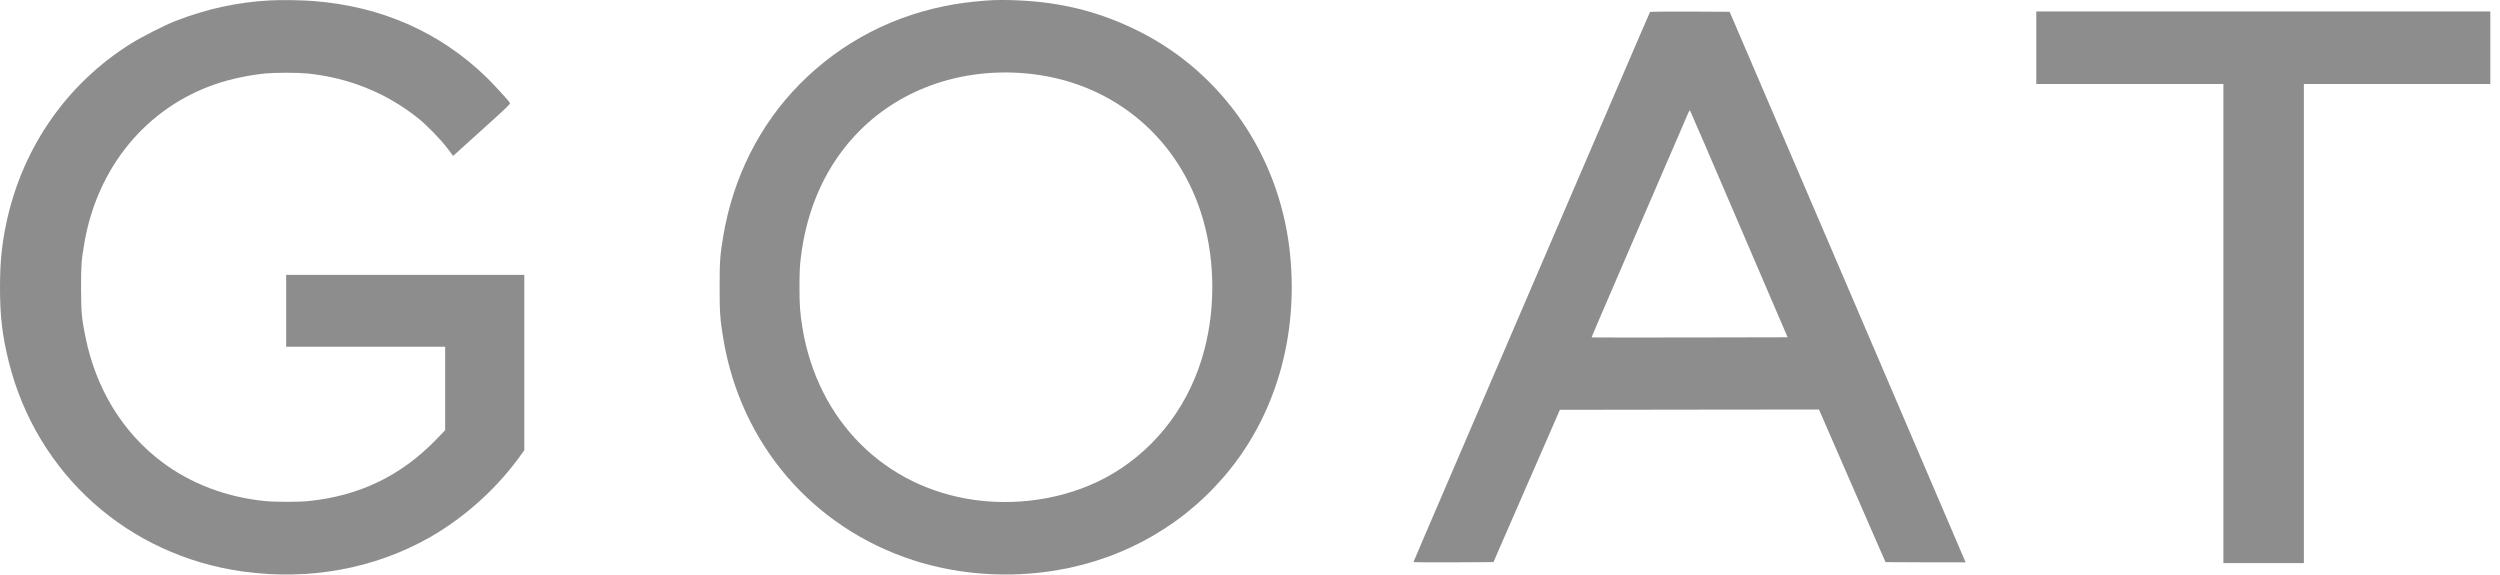 <svg width="161" height="37" viewBox="0 0 161 37" fill="none" xmlns="http://www.w3.org/2000/svg">
<path d="M17.384 0.026C15.299 0.136 13.276 0.578 11.288 1.356C10.597 1.626 9.13 2.371 8.456 2.792C4.348 5.355 1.5 9.417 0.442 14.207C0.122 15.672 0.004 16.805 8.51272e-05 18.459C-0.004 20.349 0.148 21.637 0.569 23.316C2.376 30.531 8.241 35.78 15.653 36.807C19.904 37.397 24.113 36.626 27.661 34.614C30.003 33.28 32.131 31.335 33.673 29.121L33.766 28.991V23.346V17.701H26.098H18.429V20.016V22.331H23.549H28.668V25.021V27.707L28.124 28.271C25.858 30.628 23.152 31.937 19.862 32.27C19.238 32.333 17.705 32.333 17.081 32.27C14.574 32.017 12.316 31.163 10.437 29.757C7.896 27.85 6.173 25.034 5.499 21.679C5.258 20.5 5.225 20.088 5.22 18.543C5.22 17.066 5.242 16.75 5.435 15.643C6.274 10.76 9.425 6.946 13.887 5.414C14.835 5.09 16.002 4.842 17.081 4.732C17.717 4.669 19.162 4.669 19.799 4.732C22.453 5.006 24.846 5.966 26.898 7.59C27.471 8.045 28.377 8.971 28.811 9.548L29.182 10.04L29.586 9.674C29.814 9.468 30.644 8.718 31.436 8.003C32.607 6.951 32.873 6.694 32.843 6.635C32.759 6.483 31.807 5.444 31.318 4.968C28.326 2.068 24.568 0.409 20.199 0.068C19.432 0.005 18.117 -0.012 17.384 0.026Z" fill="#8D8D8D"/>
<path d="M63.955 0.009C63.323 0.035 62.185 0.153 61.469 0.275C57.626 0.919 54.188 2.695 51.496 5.423C48.921 8.032 47.215 11.425 46.579 15.197C46.372 16.417 46.343 16.847 46.343 18.501C46.343 20.151 46.377 20.584 46.579 21.805C47.704 28.595 52.334 33.987 58.84 36.087C61.722 37.018 64.974 37.245 68.042 36.727C72.55 35.969 76.502 33.654 79.274 30.152C82.316 26.313 83.66 21.254 83.041 16.017C82.316 9.952 78.731 4.745 73.414 2.047C71.69 1.171 69.933 0.59 68.042 0.275C66.816 0.068 65.231 -0.033 63.955 0.009ZM66.167 4.736C71.433 5.242 75.651 8.596 77.311 13.597C78.23 16.371 78.322 19.633 77.564 22.521C76.671 25.93 74.581 28.759 71.678 30.493C69.154 32 65.897 32.623 62.796 32.202C56.977 31.402 52.659 27.096 51.677 21.111C51.521 20.151 51.487 19.68 51.487 18.48C51.487 17.63 51.508 17.125 51.563 16.67C51.951 13.34 53.253 10.524 55.38 8.399C58.115 5.667 62.021 4.341 66.167 4.736Z" fill="#8D8D8D"/>
<path d="M106.261 0.771C106.236 0.813 105.856 1.693 101.462 11.913C100.826 13.395 99.755 15.887 99.081 17.449C98.407 19.01 97.337 21.506 96.697 22.992C96.056 24.482 95.011 26.915 94.371 28.401C91.674 34.673 91.025 36.184 91.025 36.201C91.025 36.214 92.184 36.218 93.6 36.214L96.178 36.201L96.334 35.843C96.418 35.645 97.122 34.038 97.893 32.265C98.664 30.493 99.558 28.448 99.878 27.719L100.455 26.393L108.797 26.381L117.14 26.372L117.393 26.949C117.532 27.269 117.974 28.279 118.37 29.193C119.411 31.579 120.11 33.179 120.81 34.791L121.429 36.201L124.008 36.214C125.428 36.218 126.586 36.218 126.586 36.214C126.586 36.205 123.165 28.224 118.989 18.48L111.389 0.759L108.835 0.746C107.432 0.742 106.274 0.75 106.261 0.771ZM111.991 14.431L115.122 21.721L108.818 21.734C105.351 21.738 102.507 21.738 102.503 21.73C102.49 21.717 102.81 20.968 104.938 16.038C106.8 11.732 107.5 10.112 108.056 8.82C108.38 8.066 108.684 7.367 108.726 7.266C108.772 7.165 108.818 7.094 108.835 7.111C108.852 7.123 110.272 10.419 111.991 14.431Z" fill="#8D8D8D"/>
<path d="M131.137 3.074V5.41H137.162H143.187V20.837V36.264H145.778H148.369V20.837V5.41H154.373H160.377V3.074V0.738H145.757H131.137V3.074Z" fill="#8D8D8D"/>
</svg>
